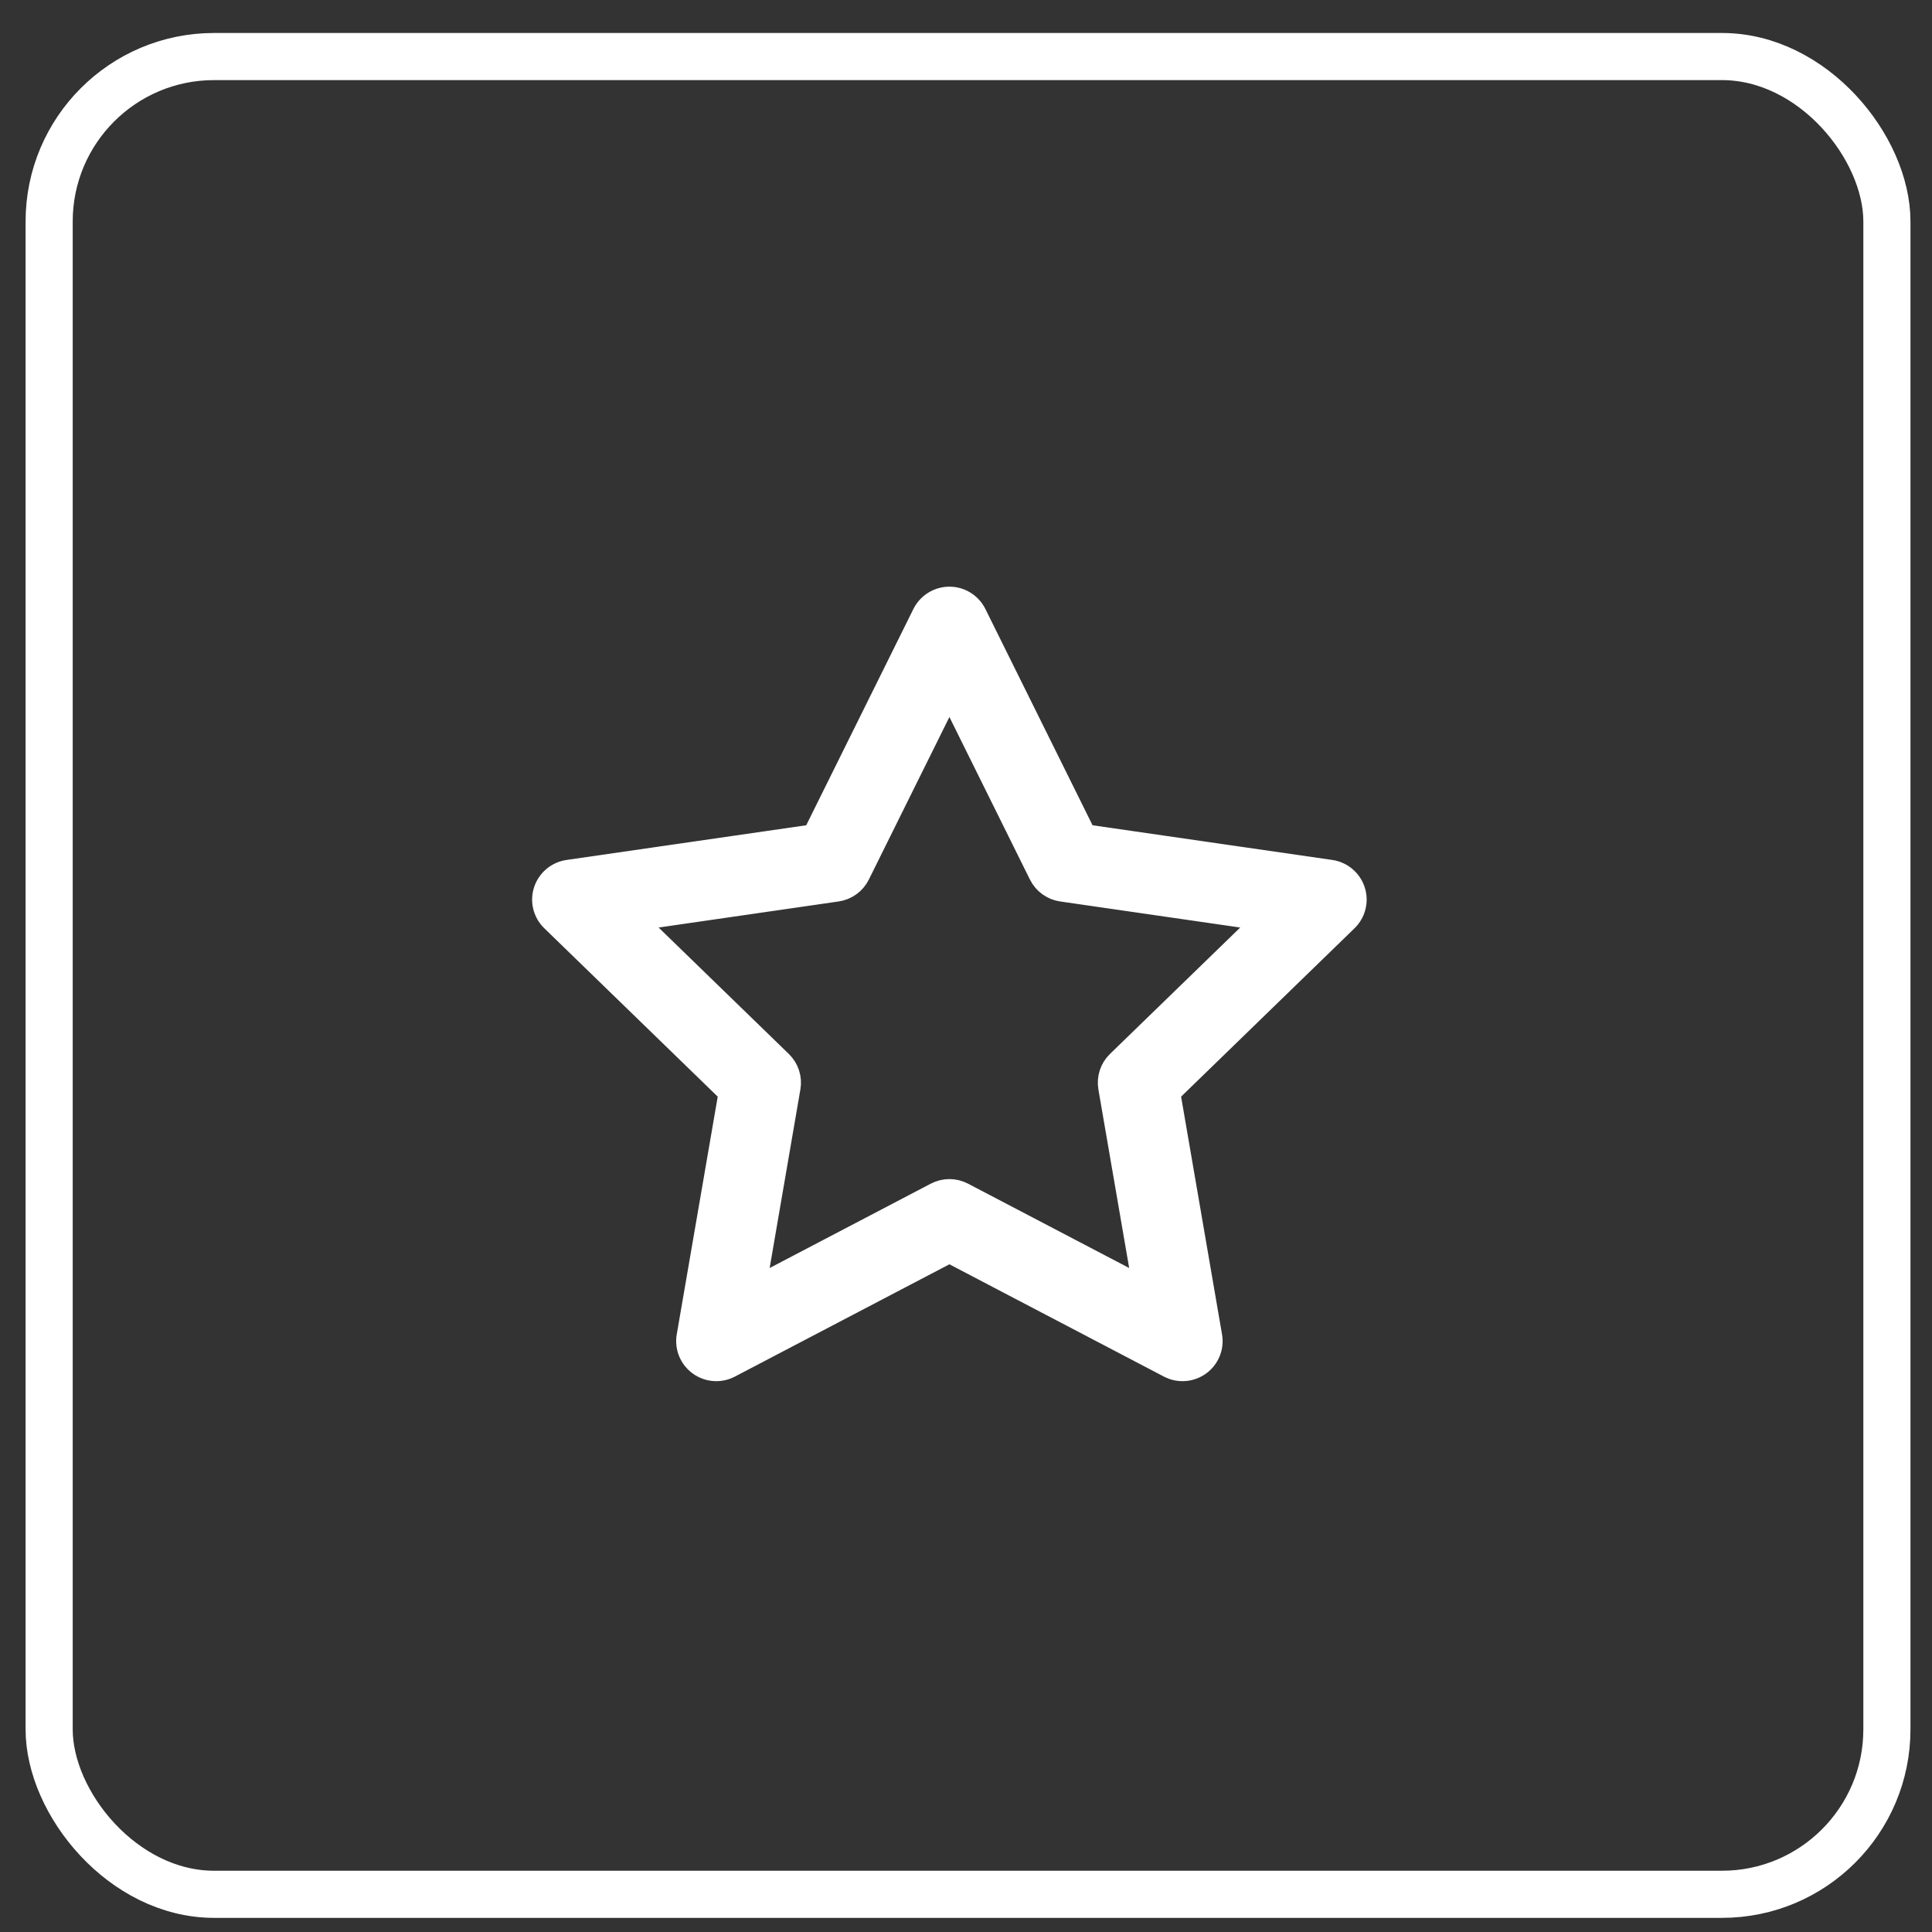 <svg width="41" height="41" viewBox="0 0 41 41" fill="none" xmlns="http://www.w3.org/2000/svg">
<rect x="0" y="0" width="41" height="41" fill="#333333" stroke="none"/>
<path fill-rule="evenodd" clip-rule="evenodd" d="M20.148 12.7C20.377 12.7 20.586 12.83 20.687 13.034L23.02 17.742L28.238 18.497C28.464 18.53 28.652 18.689 28.723 18.905C28.794 19.122 28.735 19.36 28.571 19.52L24.796 23.185L25.687 28.36C25.726 28.584 25.633 28.812 25.448 28.946C25.262 29.08 25.017 29.098 24.814 28.991L20.148 26.548L15.481 28.991C15.279 29.098 15.033 29.08 14.848 28.946C14.662 28.812 14.57 28.584 14.608 28.36L15.5 23.185L11.725 19.52C11.56 19.36 11.501 19.122 11.572 18.905C11.643 18.689 11.831 18.53 12.058 18.497L17.275 17.742L19.608 13.034C19.71 12.83 19.919 12.7 20.148 12.7ZM20.148 14.653L18.214 18.555C18.127 18.732 17.957 18.855 17.761 18.883L13.438 19.509L16.566 22.546C16.708 22.684 16.773 22.882 16.739 23.077L16.001 27.365L19.868 25.341C20.043 25.249 20.253 25.249 20.428 25.341L24.295 27.365L23.556 23.077C23.523 22.882 23.587 22.684 23.729 22.546L26.858 19.509L22.534 18.883C22.338 18.855 22.169 18.732 22.081 18.555L20.148 14.653Z" fill="white" stroke="white" stroke-width="0.5" stroke-linecap="round" stroke-linejoin="round"/>
<rect x="1.043" y="1.2" width="39" height="39" rx="3.5" stroke="white"/>
</svg>
